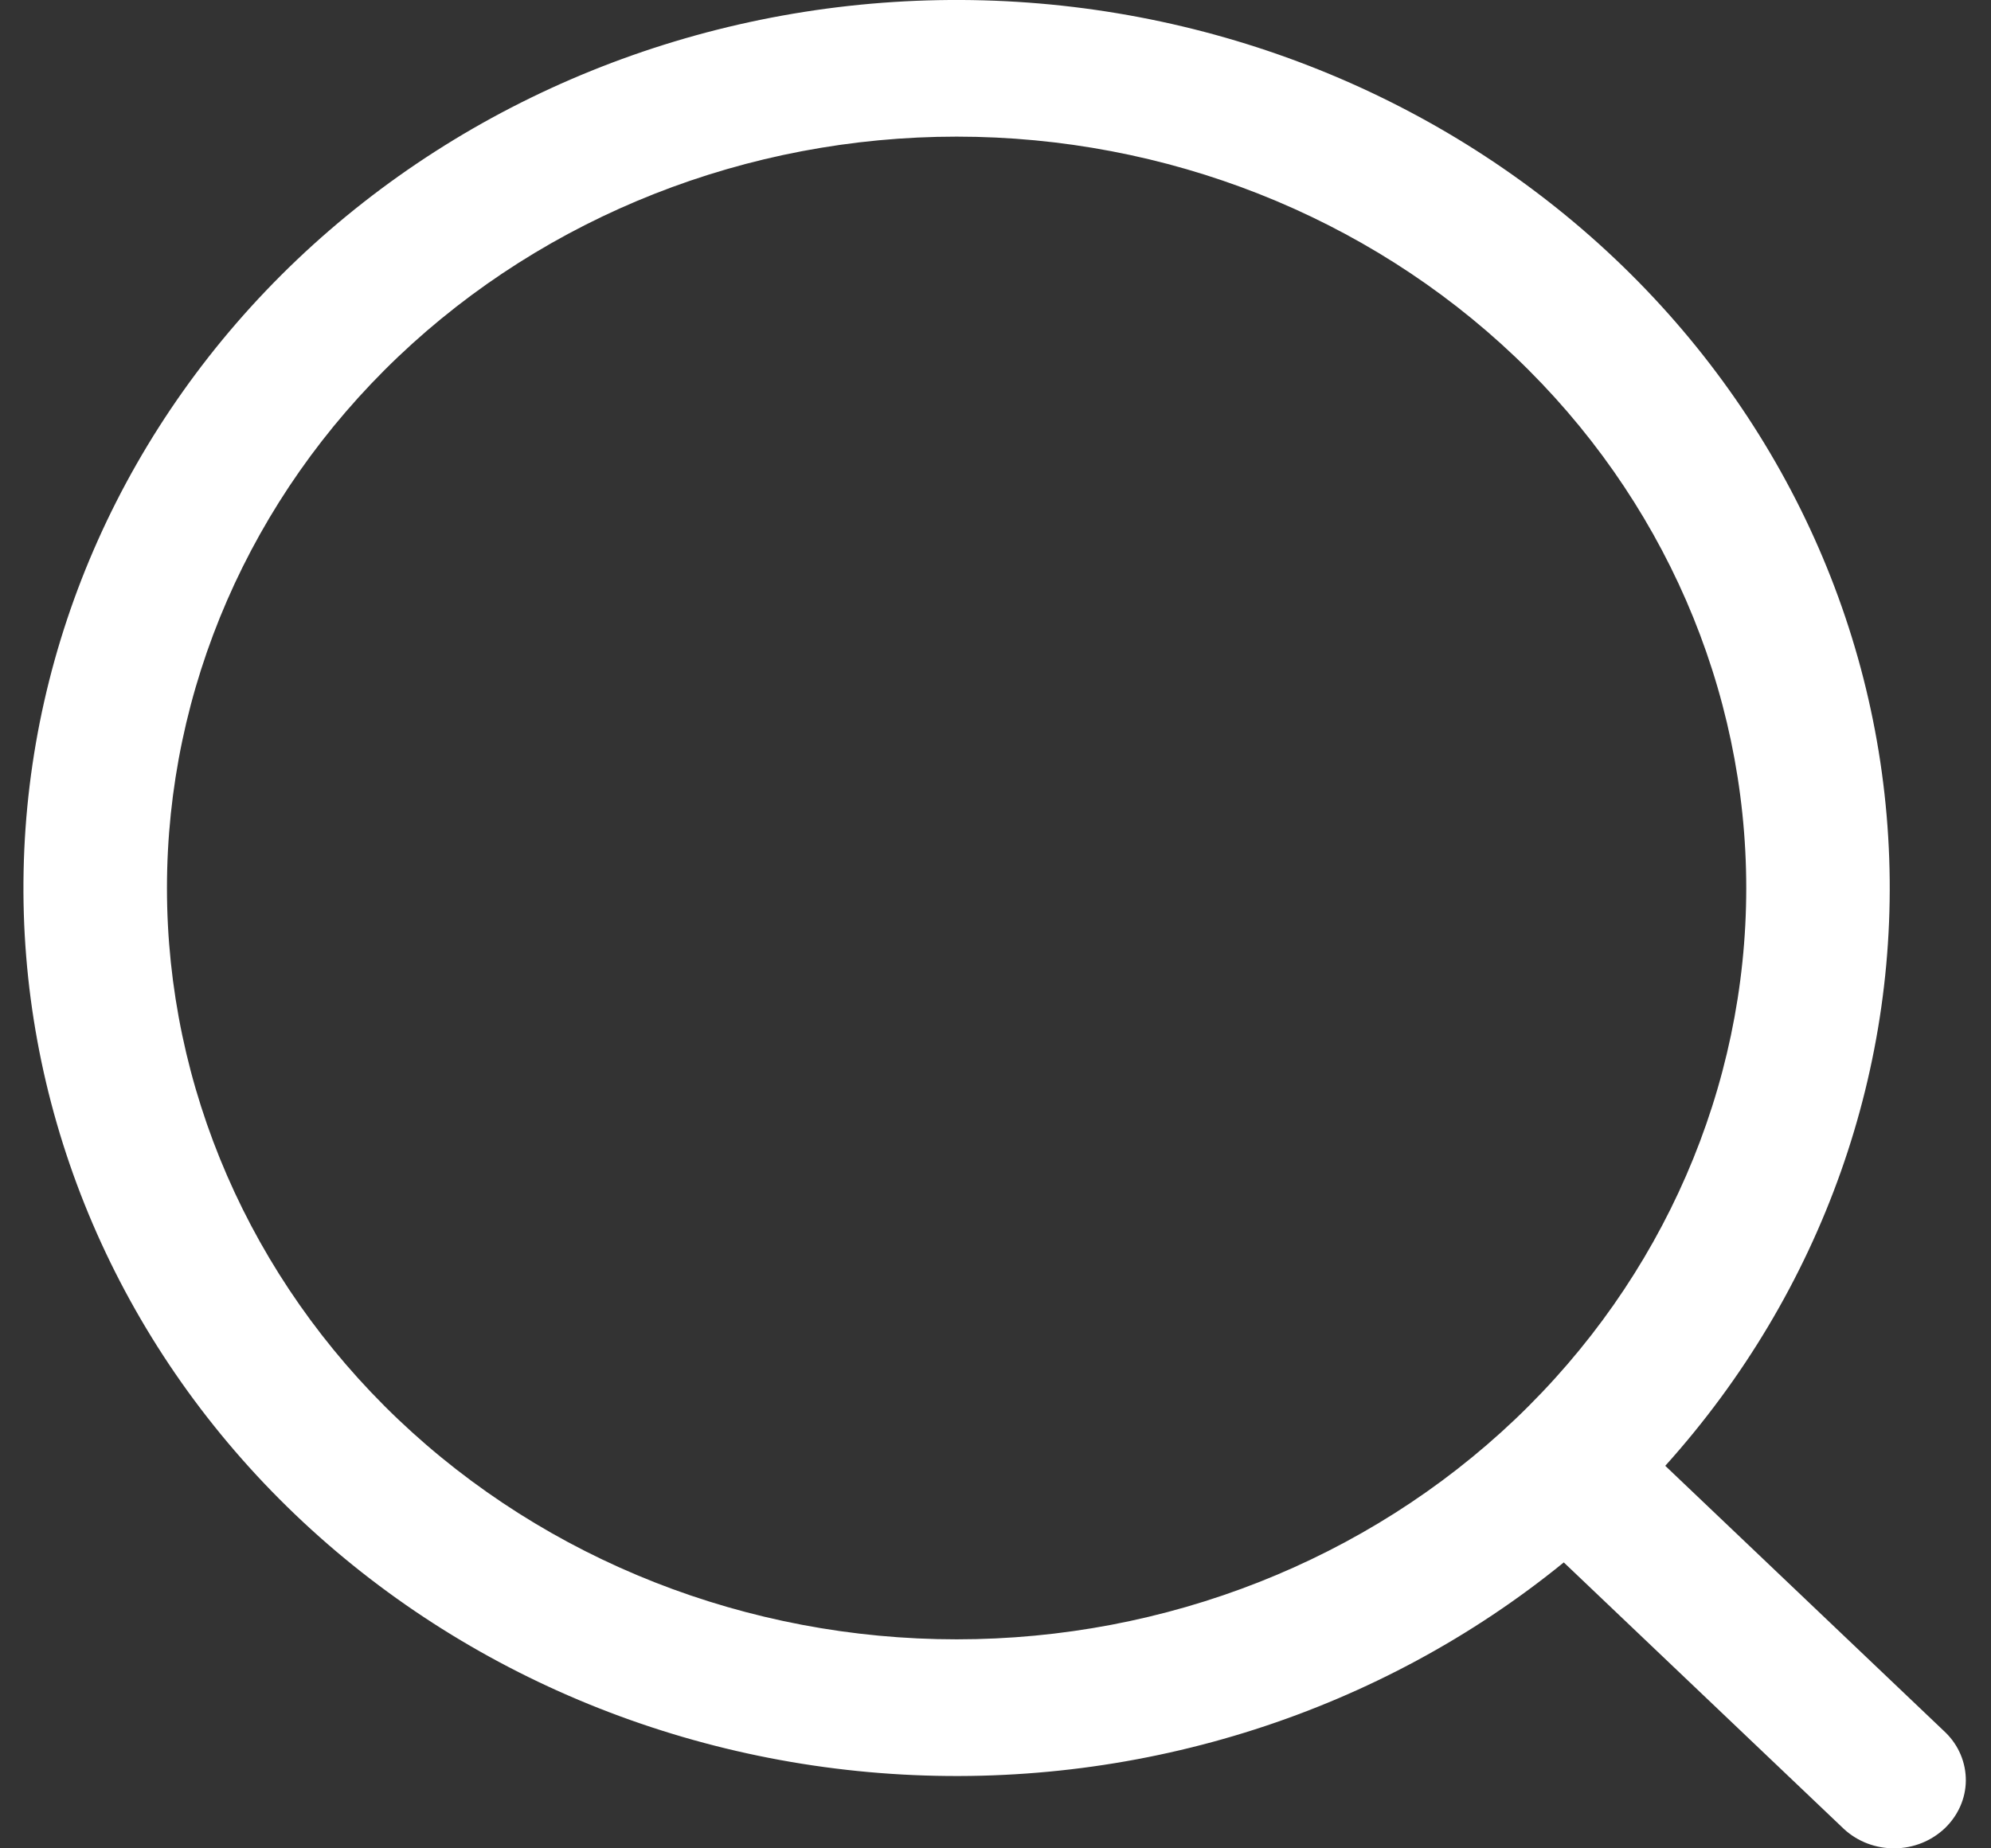 <svg width="14" height="13" viewBox="0 0 14 13" fill="none" xmlns="http://www.w3.org/2000/svg">
<rect x="0" y="0" width="14" height="13" fill="#333333" stroke="none"/>
<path d="M11.71 10.31L13.681 12.186C13.773 12.276 13.824 12.398 13.823 12.524C13.822 12.65 13.768 12.77 13.675 12.859C13.581 12.948 13.455 12.999 13.322 13C13.19 13.001 13.063 12.953 12.967 12.865L10.996 10.989C9.707 12.039 8.042 12.574 6.348 12.481C4.654 12.388 3.064 11.674 1.911 10.489C0.759 9.304 0.133 7.74 0.166 6.125C0.198 4.511 0.887 2.971 2.086 1.829C3.286 0.687 4.904 0.032 6.6 0.001C8.296 -0.03 9.939 0.566 11.184 1.663C12.429 2.76 13.18 4.273 13.277 5.885C13.375 7.497 12.813 9.083 11.71 10.309V10.31ZM6.727 11.53C8.199 11.53 9.611 10.974 10.653 9.983C11.694 8.992 12.279 7.647 12.279 6.246C12.279 4.844 11.694 3.5 10.653 2.509C9.611 1.518 8.199 0.961 6.727 0.961C5.254 0.961 3.842 1.518 2.8 2.509C1.759 3.5 1.174 4.844 1.174 6.246C1.174 7.647 1.759 8.992 2.8 9.983C3.842 10.974 5.254 11.53 6.727 11.53Z" fill="white"/>
</svg>
